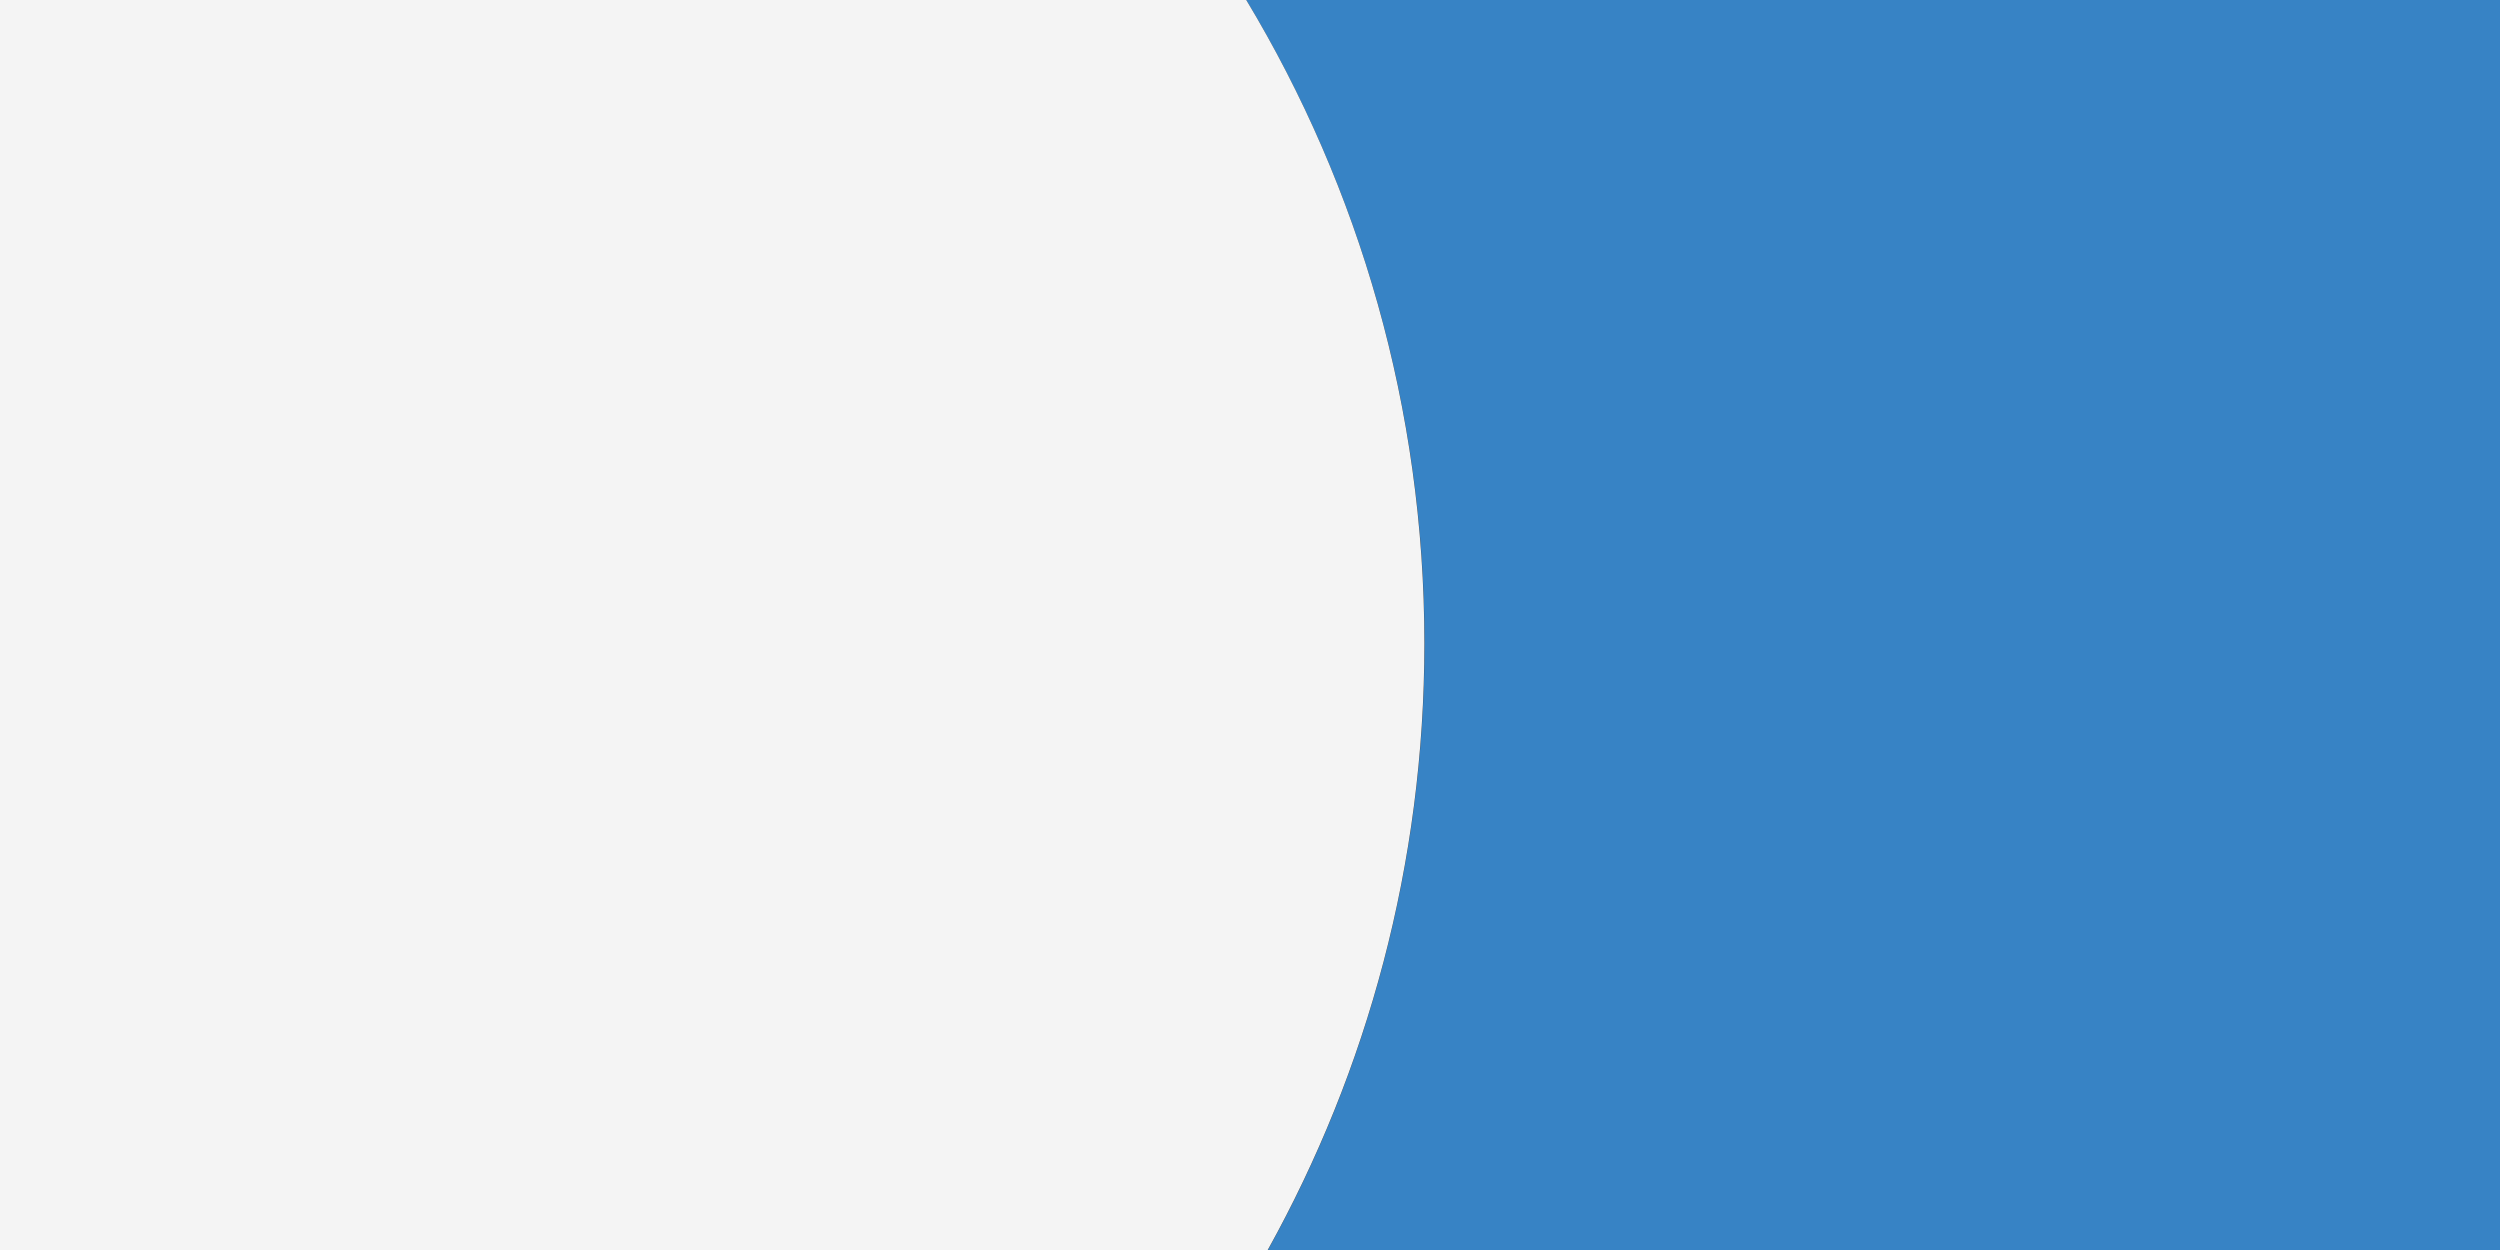 <?xml version="1.0" encoding="utf-8"?>
<!-- Generator: Adobe Illustrator 24.0.1, SVG Export Plug-In . SVG Version: 6.00 Build 0)  -->
<svg version="1.1" id="Calque_1" xmlns="http://www.w3.org/2000/svg" xmlns:xlink="http://www.w3.org/1999/xlink" x="0px" y="0px"
	 viewBox="0 0 1200 600" style="enable-background:new 0 0 1200 600;" xml:space="preserve">
<rect x="0" y="0" width="1200" height="600" fill="#333333" stroke="none"/>
<style type="text/css">
	.st0{fill:#3783C5;}
	.st1{fill:#F4F4F4;}
</style>
<g>
	<path class="st0" d="M1200,0H598.2c54.3,90.2,85.6,195.9,85.6,308.9c0,105.6-27.3,204.9-75.2,291.1H1200V0z"/>
	<path class="st1" d="M598.2,0H0v600h608.5c47.9-86.2,75.2-185.4,75.2-291.1C683.7,195.9,652.5,90.2,598.2,0z"/>
</g>
</svg>
